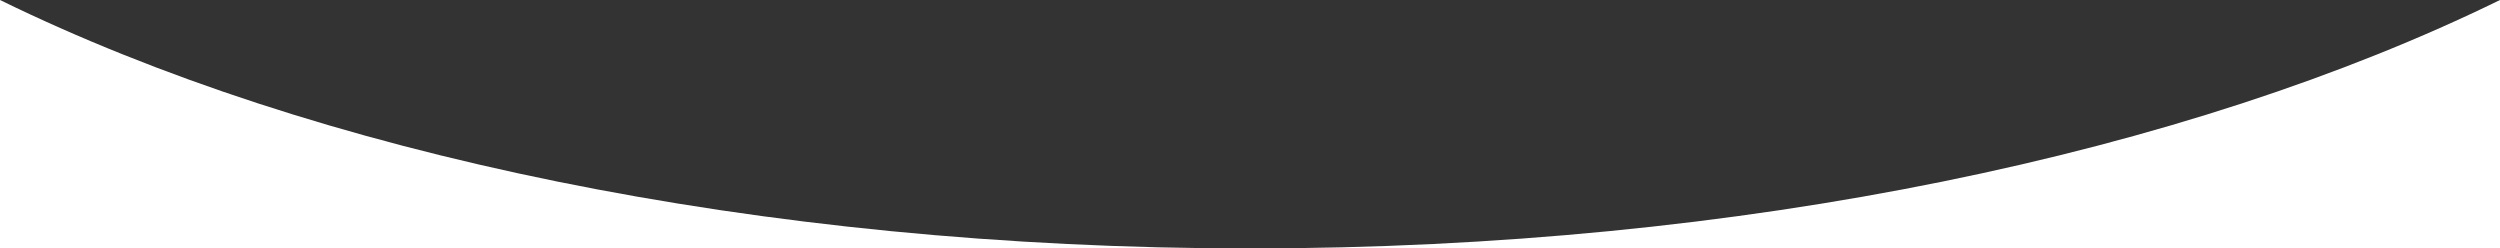 <?xml version="1.0" encoding="UTF-8"?><svg id="_レイヤー_2" xmlns="http://www.w3.org/2000/svg" viewBox="0 0 1200 119.25"><rect x="0" y="0" width="1200" height="119.25" fill="#333333" stroke="none"/><defs><style>.cls-1{fill:#fff;}</style></defs><g id="_レイヤー_1-2"><path class="cls-1" d="m0,119.25h600C363.31,119.25,149.99,73.39,0,0v119.25Z"/><path class="cls-1" d="m600,119.25h600V0c-149.99,73.39-363.31,119.25-600,119.25Z"/></g></svg>